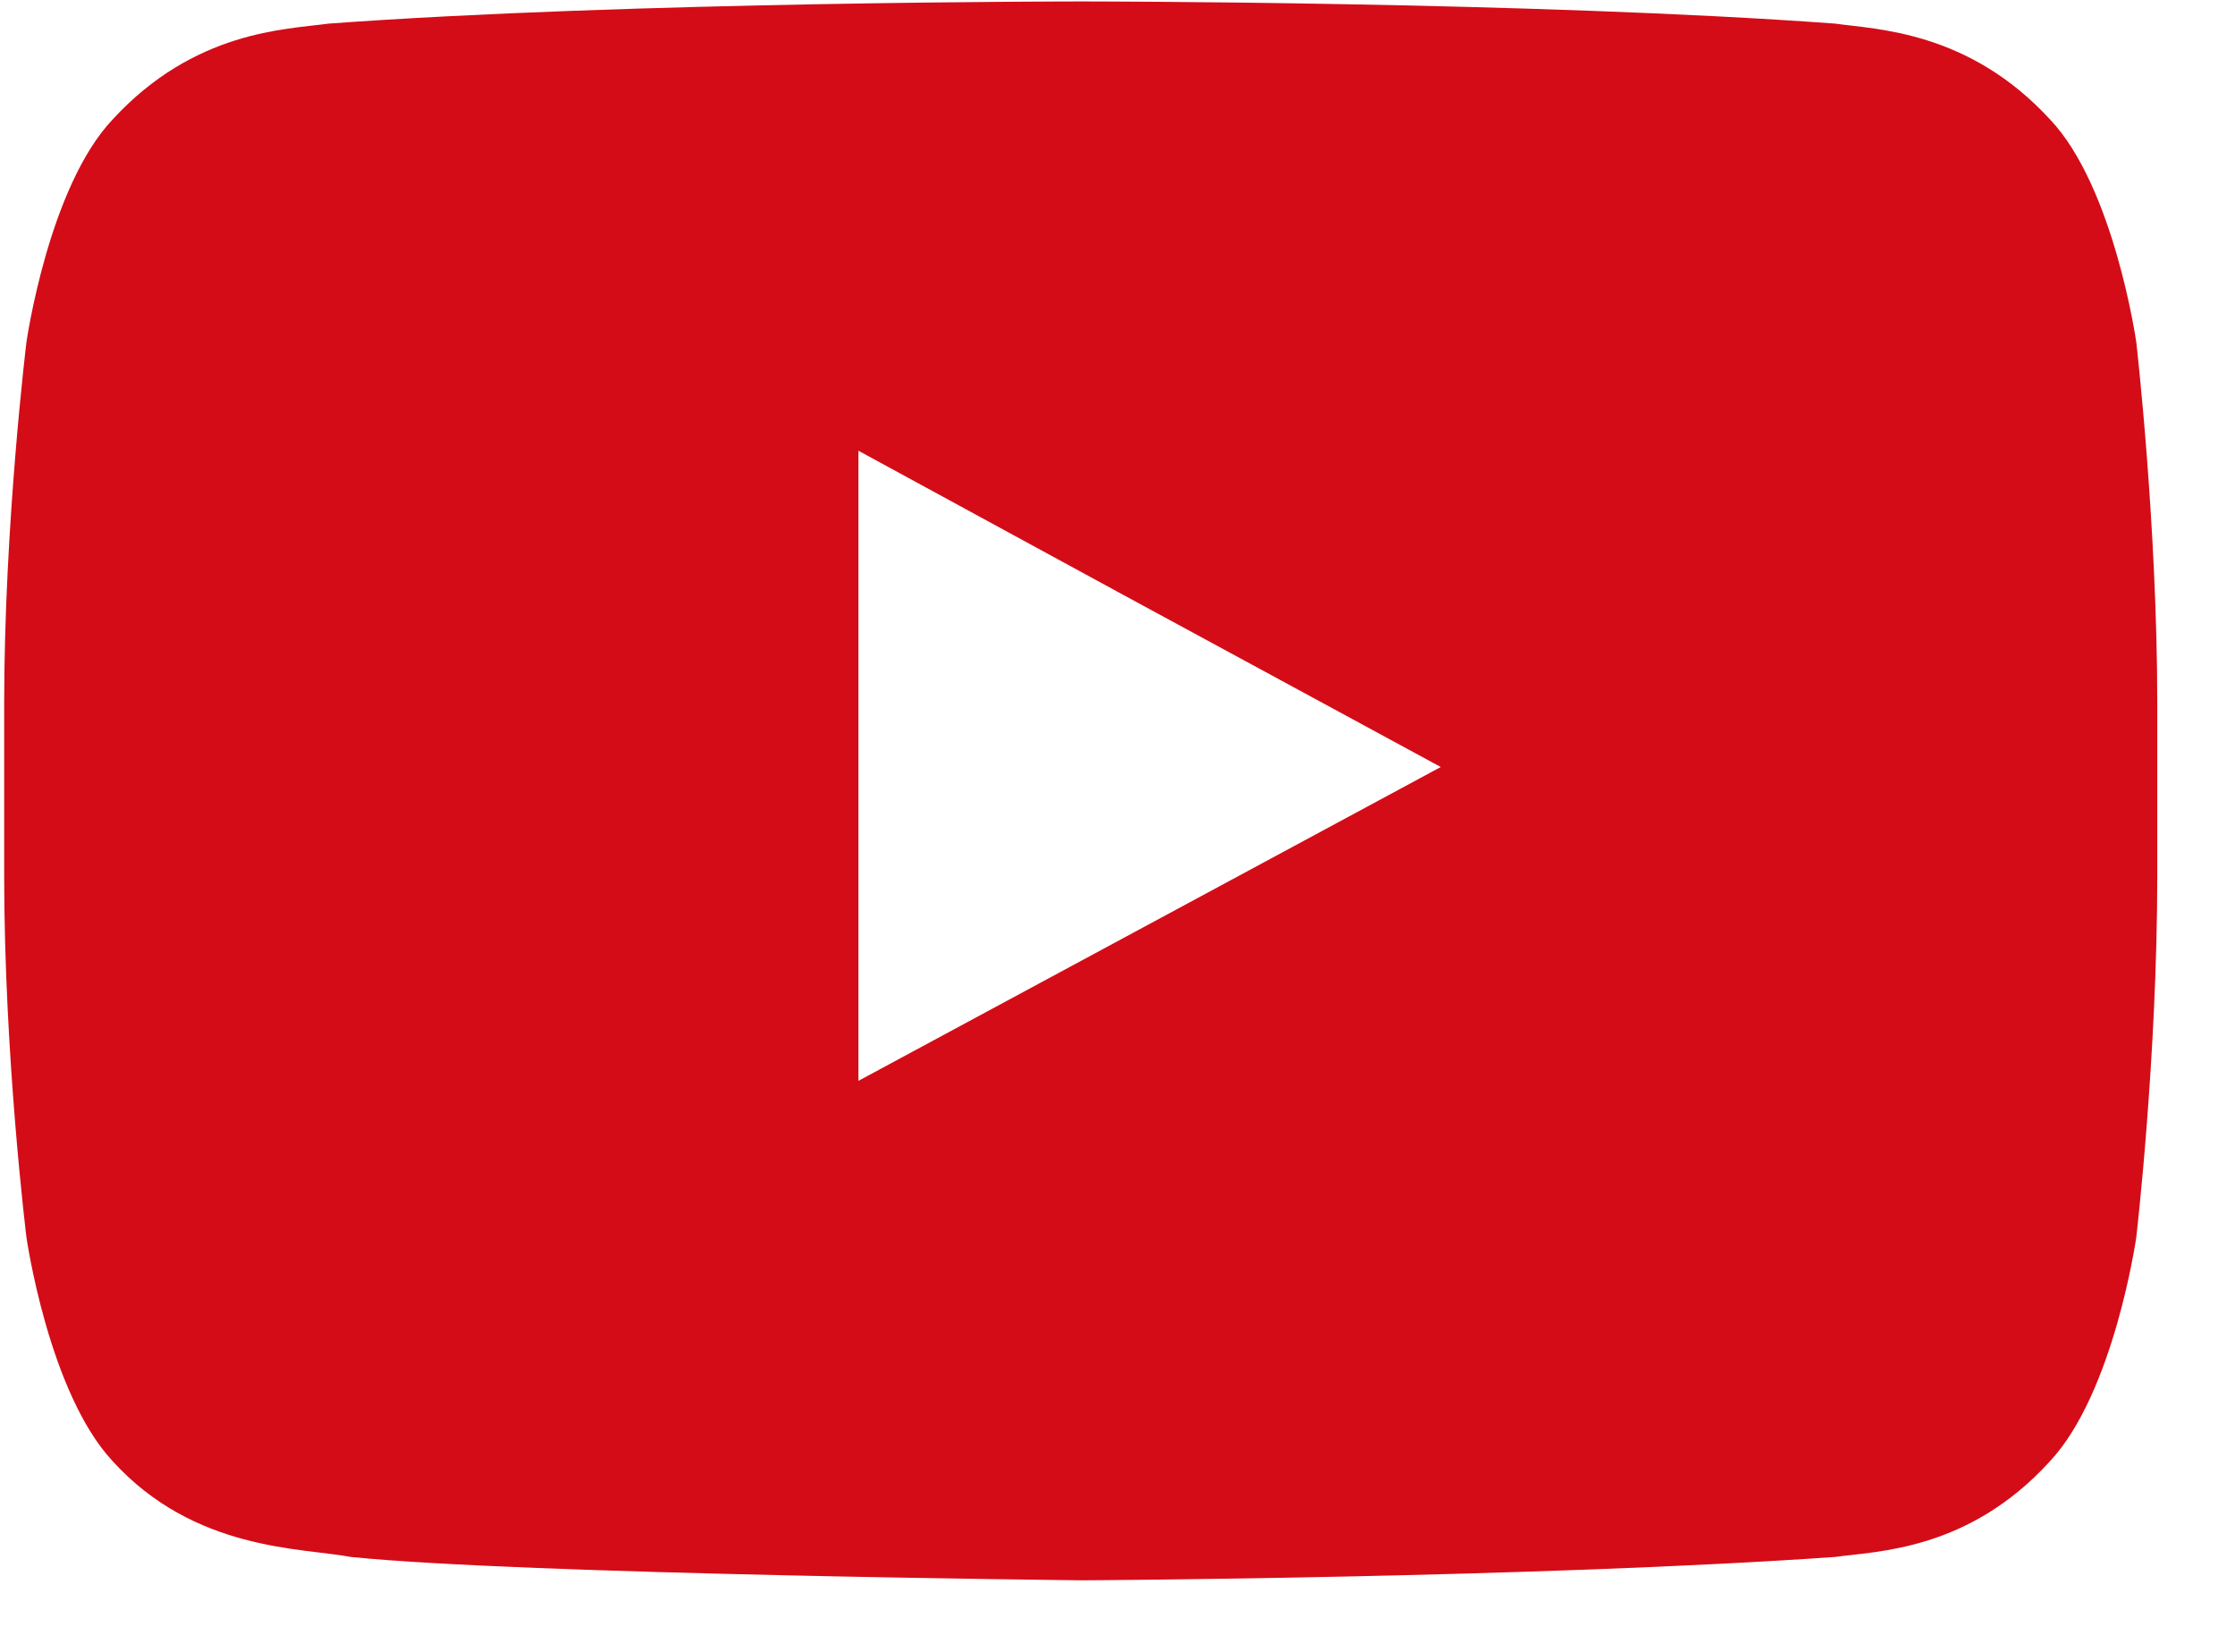 <?xml version="1.0" encoding="UTF-8" standalone="no"?>
<!DOCTYPE svg PUBLIC "-//W3C//DTD SVG 1.1//EN" "http://www.w3.org/Graphics/SVG/1.1/DTD/svg11.dtd">
<svg width="100%" height="100%" viewBox="0 0 23 17" version="1.1" xmlns="http://www.w3.org/2000/svg" xmlns:xlink="http://www.w3.org/1999/xlink" xml:space="preserve" xmlns:serif="http://www.serif.com/" style="fill-rule:evenodd;clip-rule:evenodd;stroke-linejoin:round;stroke-miterlimit:1.414;">
    <g transform="matrix(0.438,0,0,0.438,-246.816,-86.226)">
        <path d="M597.358,214.885L583.676,222.259L583.676,210.908L583.676,207.454L589.873,210.827L597.358,214.885ZM613.699,204.904C613.699,204.904 613.18,201.257 611.67,199.667C609.752,197.583 607.585,197.556 606.626,197.418C599.552,196.897 588.941,196.897 588.941,196.897L588.885,196.897C588.885,196.897 578.303,196.897 571.227,197.418C570.214,197.556 568.075,197.583 566.156,199.667C564.647,201.257 564.128,204.904 564.128,204.904C564.128,204.904 563.605,209.181 563.605,213.403L563.605,217.434C563.605,221.711 564.128,225.934 564.128,225.934C564.128,225.934 564.647,229.581 566.156,231.198C568.075,233.309 570.599,233.228 571.75,233.446C575.78,233.858 588.941,233.995 588.941,233.995C588.941,233.995 599.552,233.94 606.626,233.446C607.585,233.309 609.752,233.309 611.67,231.198C613.18,229.581 613.699,225.934 613.699,225.934C613.699,225.934 614.192,221.711 614.192,217.434L614.192,214.171L614.192,213.403C614.192,209.181 613.699,204.904 613.699,204.904Z" style="fill:rgb(212,12,23);"/>
    </g>
</svg>
